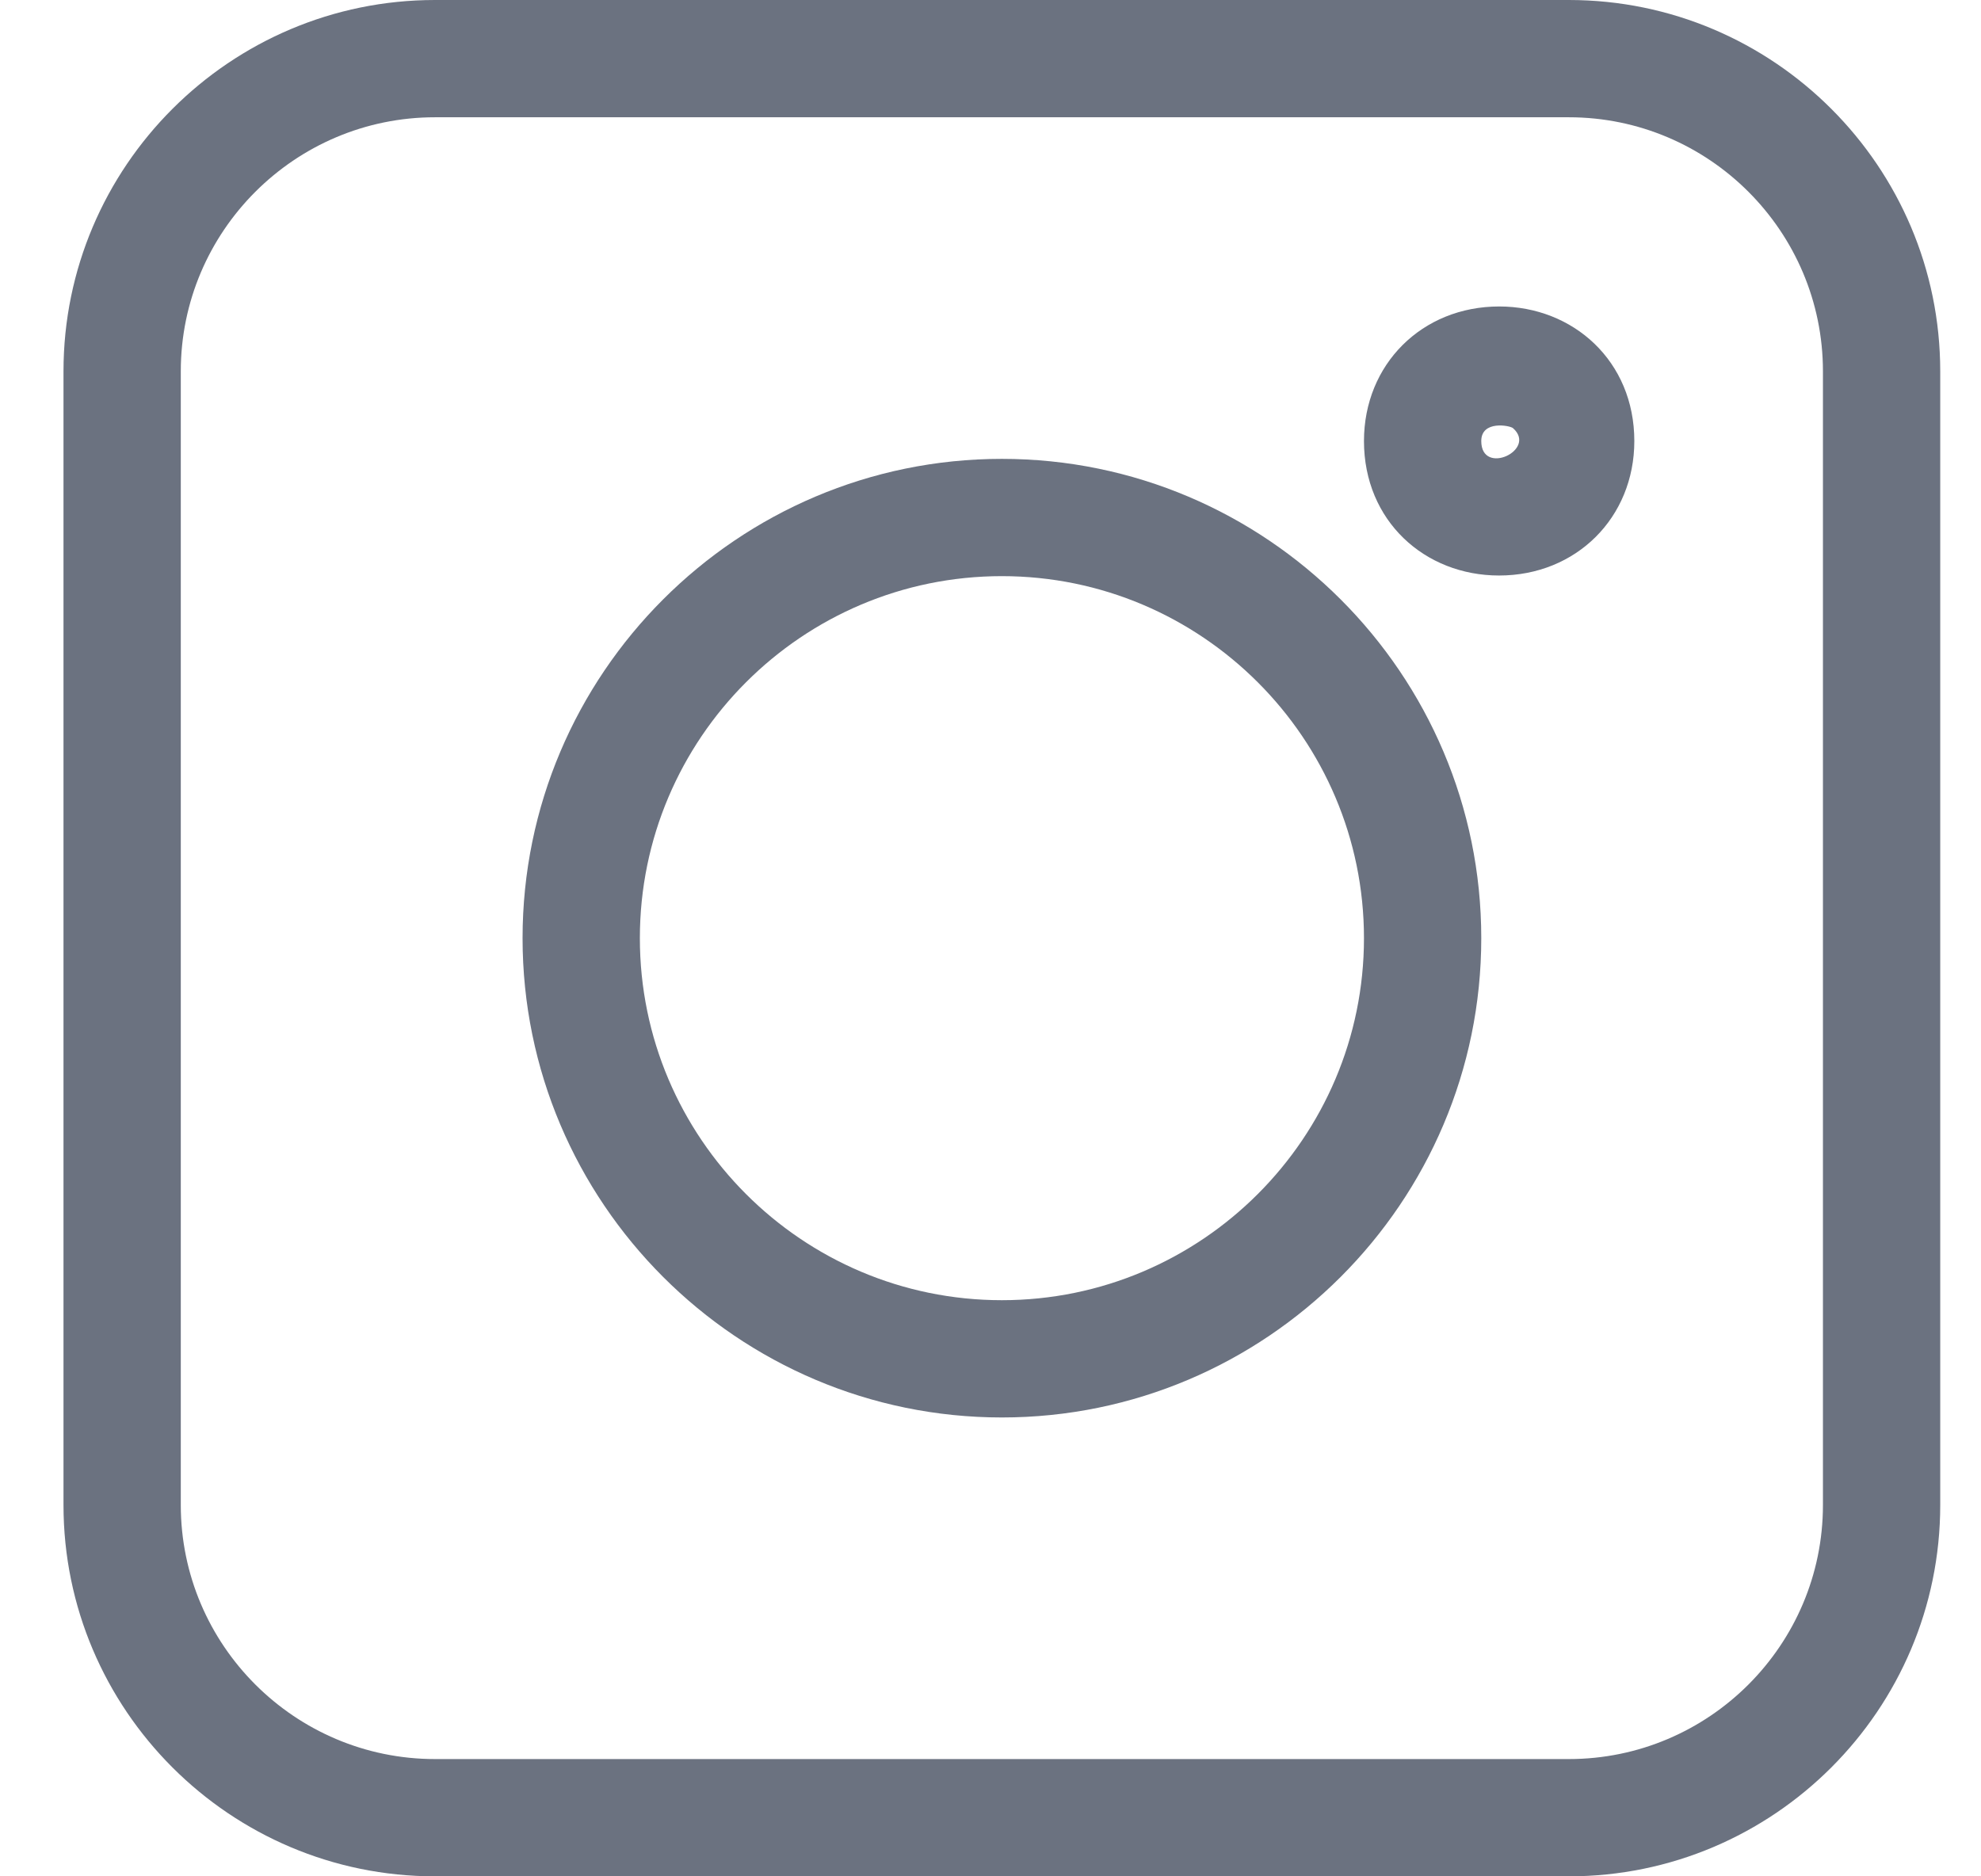 <svg width="19" height="18" viewBox="0 0 19 18" fill="none" xmlns="http://www.w3.org/2000/svg">
<g clip-path="url(#clip0_3302_1500)">
<path d="M4.172 18H15.047C17.011 18 18.609 16.402 18.609 14.438V3.562C18.609 1.598 17.011 0 15.047 0H4.172C2.208 0 0.609 1.598 0.609 3.562V14.438C0.609 16.402 2.208 18 4.172 18ZM1.734 3.562C1.734 2.219 2.828 1.125 4.172 1.125H15.047C16.391 1.125 17.484 2.219 17.484 3.562V14.438C17.484 15.781 16.391 16.875 15.047 16.875H4.172C2.828 16.875 1.734 15.781 1.734 14.438V3.562Z" fill="#6B7280"/>
<path d="M9.609 13.598C12.144 13.598 14.207 11.535 14.207 9C14.207 6.465 12.144 4.402 9.609 4.402C7.074 4.402 5.012 6.465 5.012 9C5.012 11.535 7.074 13.598 9.609 13.598ZM9.609 5.527C11.524 5.527 13.082 7.085 13.082 9C13.082 10.915 11.524 12.473 9.609 12.473C7.694 12.473 6.137 10.915 6.137 9C6.137 7.085 7.694 5.527 9.609 5.527Z" fill="#6B7280"/>
<path d="M14.378 5.521C15.117 5.521 15.675 4.966 15.675 4.231C15.675 3.463 15.088 2.94 14.379 2.94C13.639 2.94 13.082 3.495 13.082 4.231C13.082 4.997 13.665 5.521 14.378 5.521ZM14.511 4.107C14.748 4.316 14.207 4.571 14.207 4.231C14.207 4.029 14.482 4.082 14.511 4.107Z" fill="#6B7280"/>
</g>
<defs>
<clipPath id="clip0_3302_1500">
<rect width="18" height="18" fill="white" transform="translate(0.609)"/>
</clipPath>
</defs>
</svg>
